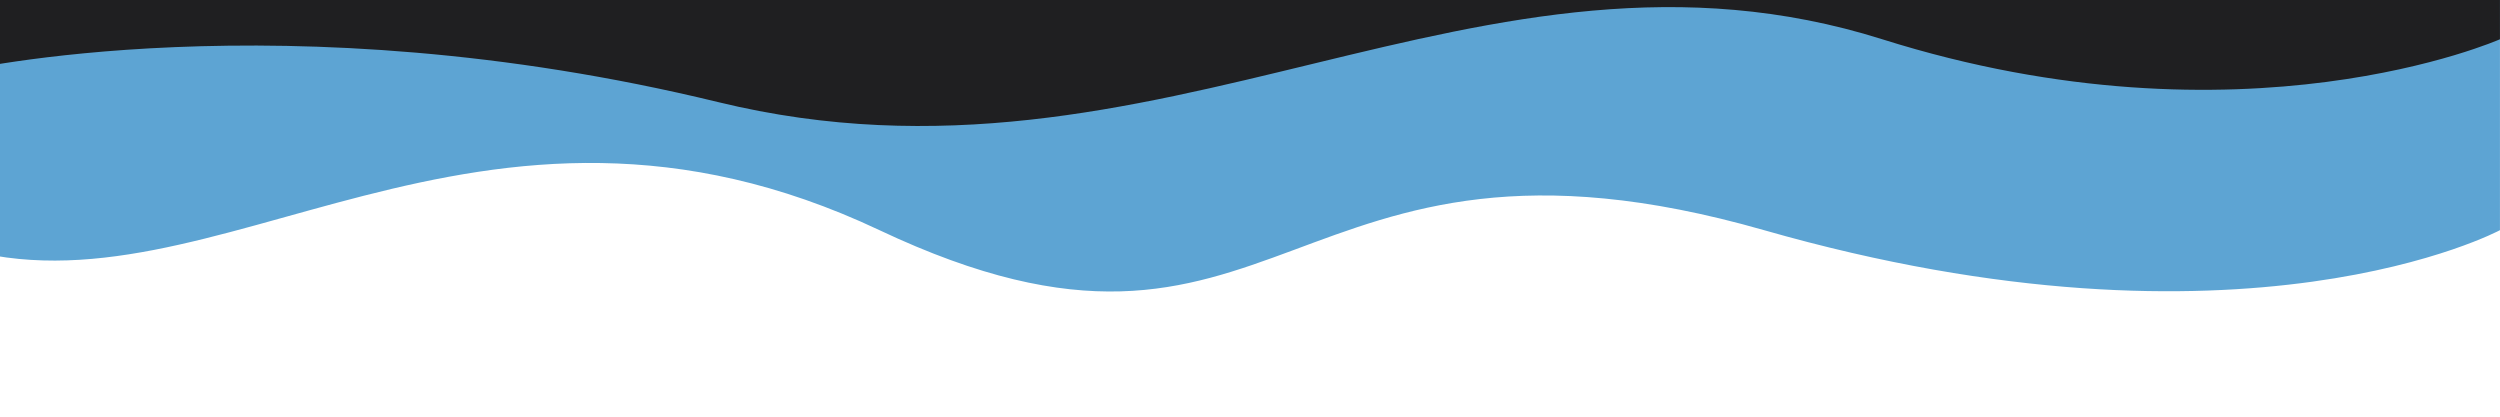 <svg xmlns="http://www.w3.org/2000/svg" xmlns:xlink="http://www.w3.org/1999/xlink" width="600" zoomAndPan="magnify" viewBox="0 0 450 75" height="100" preserveAspectRatio="xMidYMid meet" version="1.0"><defs><clipPath id="2483840777"><path d="M 0 0 L 449.992 0 L 449.992 75 L 0 75 Z M 0 0 " clip-rule="nonzero"/></clipPath><clipPath id="6505ad2900"><path d="M 0 0 L 449.992 0 L 449.992 53 L 0 53 Z M 0 0 " clip-rule="nonzero"/></clipPath><clipPath id="3d8aefdad5"><path d="M 0 0 L 449.992 0 L 449.992 23 L 0 23 Z M 0 0 " clip-rule="nonzero"/></clipPath></defs><rect x="-45" width="540" fill="#ffffff" y="-7.5" height="90" fill-opacity="1"/><rect x="-45" width="540" fill="#ffffff" y="-7.5" height="90" fill-opacity="1"/><rect x="-45" width="540" fill="#ffffff" y="-7.5" height="90" fill-opacity="1"/><g clip-path="url(#2483840777)"><path fill="#ffffff" d="M -7.504 66.027 L -7.504 -10.477 L 449.992 -10.477 L 449.992 70.152 C 449.992 70.152 443.082 60.355 372.219 74.273 C 288.703 90.676 278.699 37.578 203.352 62.773 C 129.477 87.473 138.641 47.938 70.27 59.613 C 11.254 69.691 -7.504 66.027 -7.504 66.027 " fill-opacity="1" fill-rule="nonzero"/></g><g clip-path="url(#6505ad2900)"><path fill="#5da4d3" d="M 449.992 41.43 C 449.992 41.43 404.008 66.168 317.531 41.43 C 231.055 16.691 231.055 75.789 158.305 41.43 C 85.559 7.066 38.758 58.262 -7.504 44.496 L -7.504 -10.477 L 449.992 -10.477 L 449.992 41.43 " fill-opacity="1" fill-rule="nonzero"/></g><g clip-path="url(#3d8aefdad5)"><path fill="#1f1f21" d="M 449.992 7.066 C 449.992 7.066 403.785 27.547 338.805 7.066 C 266.32 -15.777 208.699 37.715 129.285 18.383 C 50.91 -0.695 -7.504 12.887 -7.504 12.887 L -7.504 -10.477 L 449.992 -10.477 L 449.992 7.066 " fill-opacity="1" fill-rule="nonzero"/></g></svg>